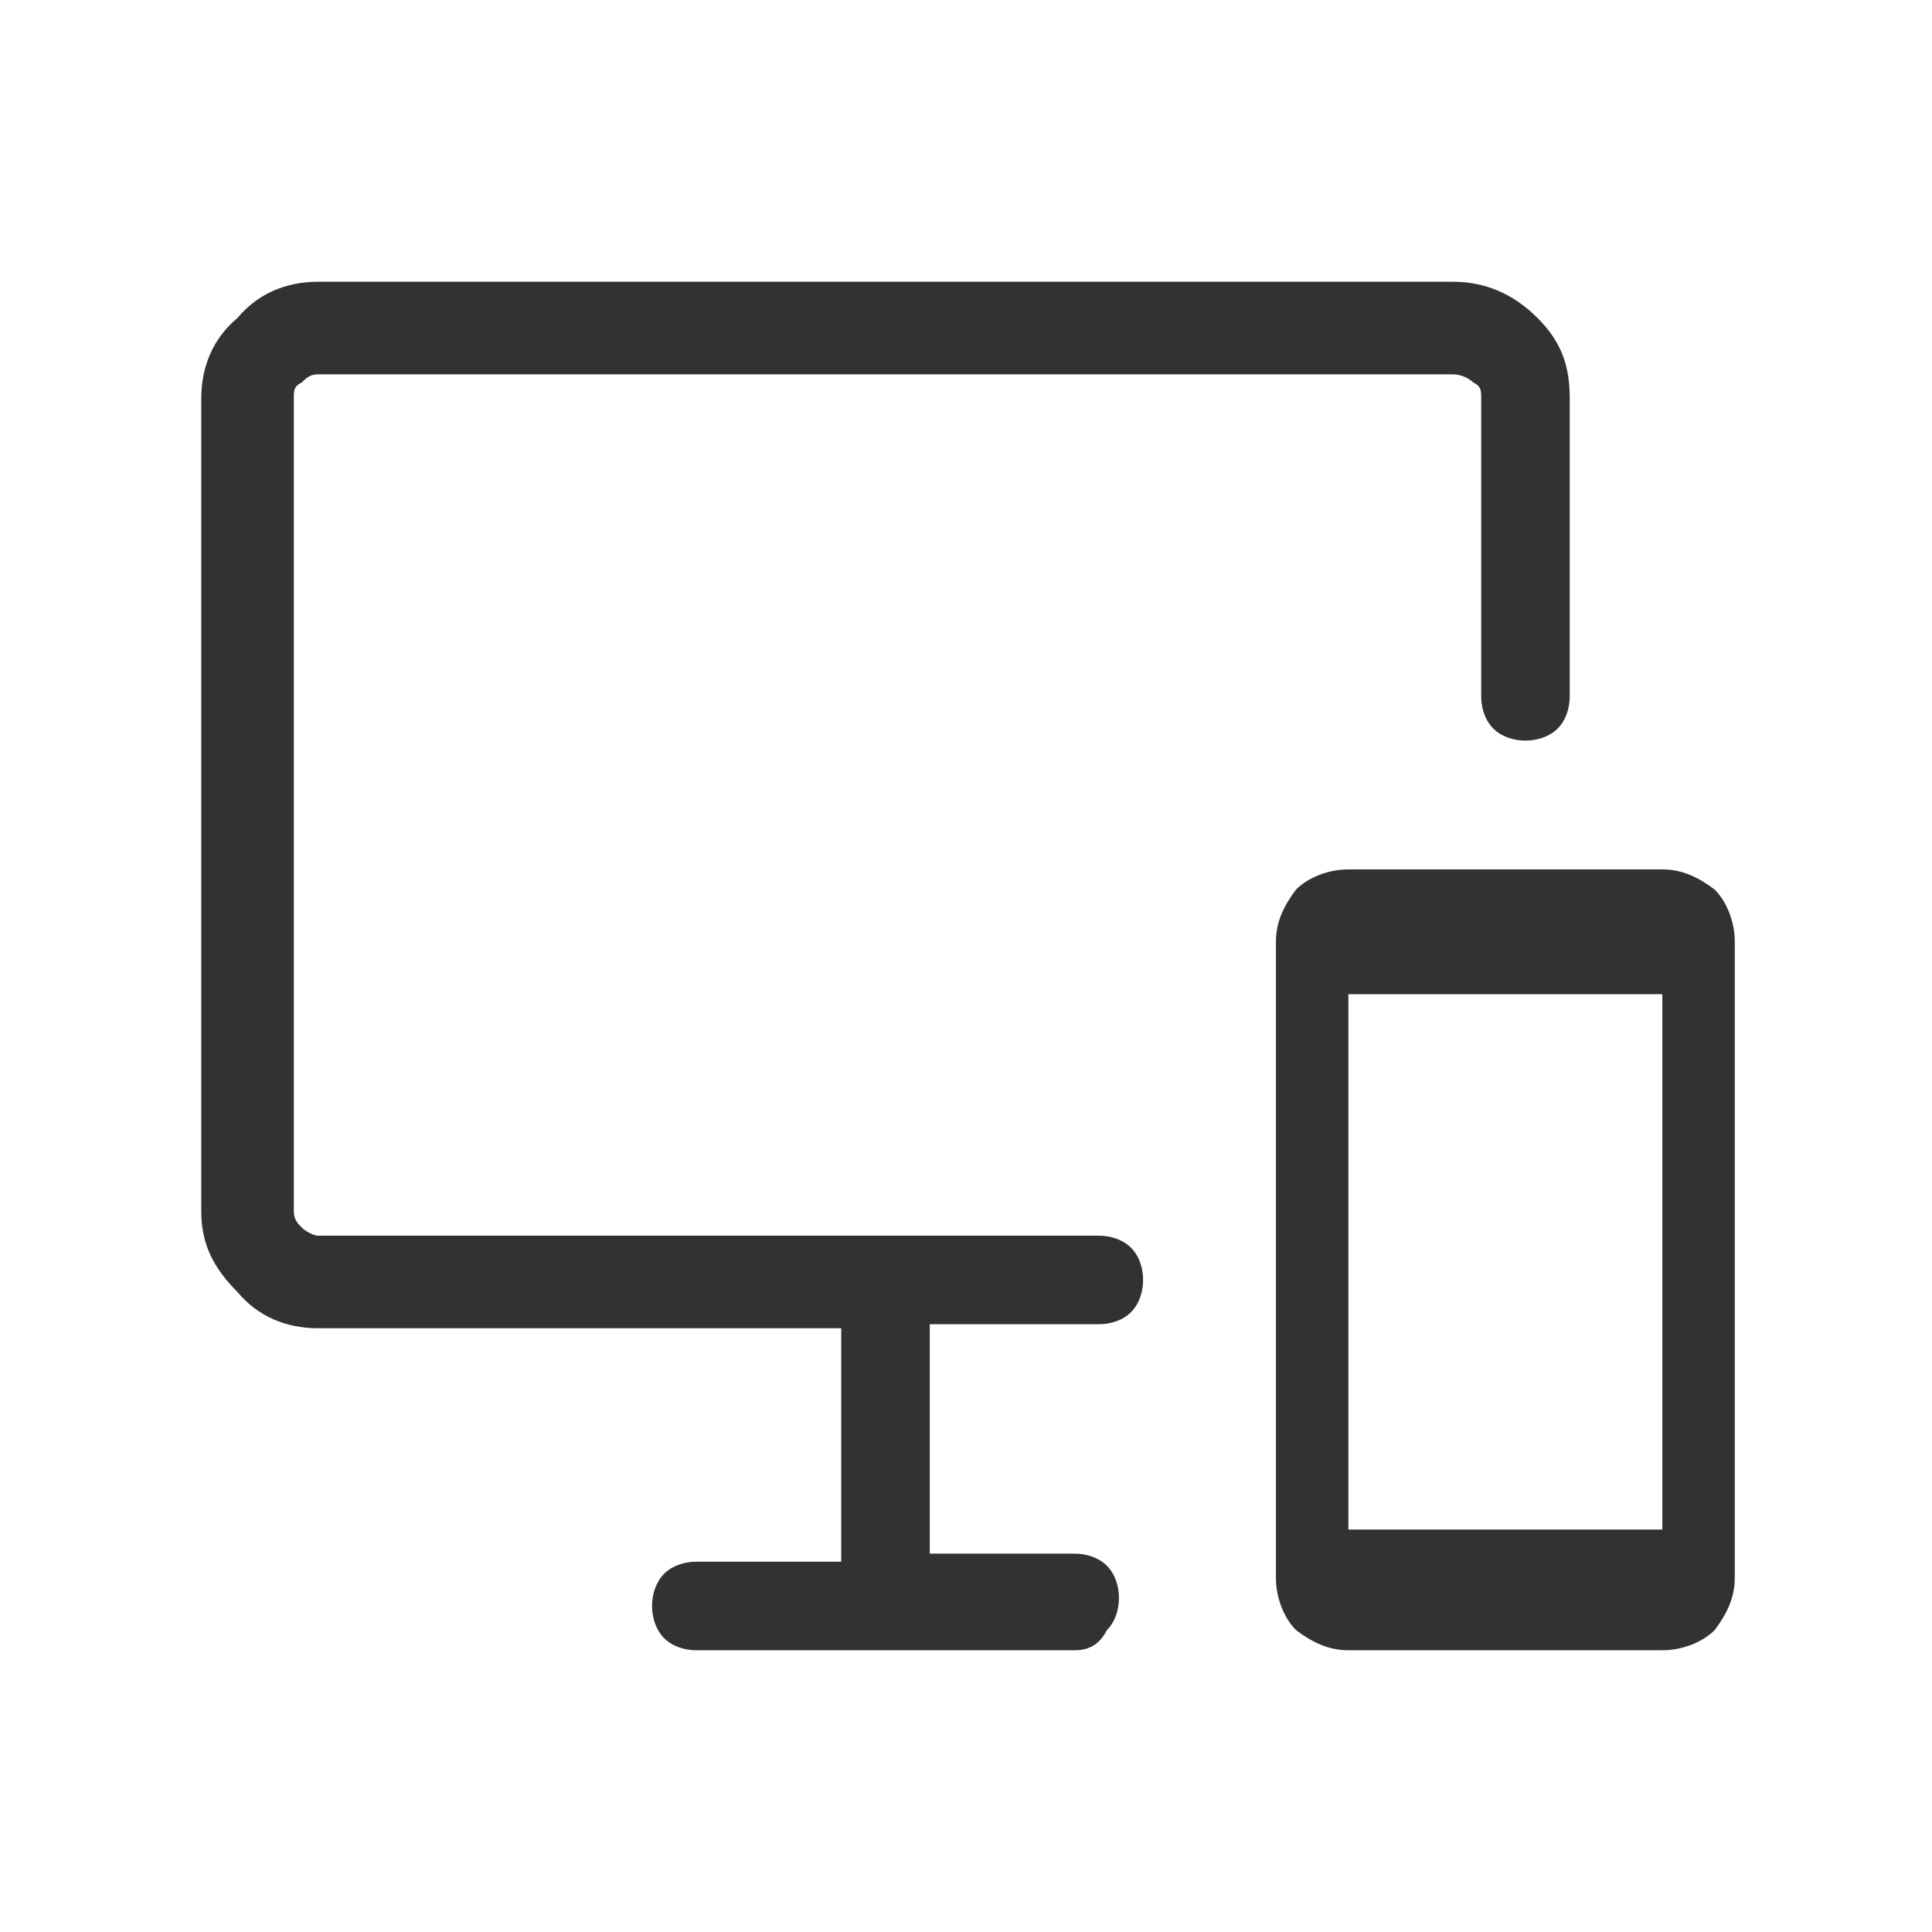 <?xml version="1.0" encoding="utf-8"?>
<!-- Generator: Adobe Illustrator 27.5.0, SVG Export Plug-In . SVG Version: 6.00 Build 0)  -->
<svg version="1.1" id="Ebene_1" xmlns="http://www.w3.org/2000/svg" xmlns:xlink="http://www.w3.org/1999/xlink" x="0px" y="0px"
	 viewBox="0 0 48 48" style="enable-background:new 0 0 48 48;" xml:space="preserve">
<style type="text/css">
	.st0{fill:#323232;}
</style>
<path class="st0" d="M33.5,41c-0.5,0-0.9-0.2-1.3-0.5c-0.3-0.3-0.5-0.8-0.5-1.3V23.4c0-0.5,0.2-0.9,0.5-1.3c0.3-0.3,0.8-0.5,1.3-0.5
	h7.8c0.5,0,0.9,0.2,1.3,0.5c0.3,0.3,0.5,0.8,0.5,1.3v15.8c0,0.5-0.2,0.9-0.5,1.3c-0.3,0.3-0.8,0.5-1.3,0.5C41.2,41,33.5,41,33.5,41z
	 M33.5,38h7.8V24.7h-7.8C33.5,24.7,33.5,38,33.5,38z M17.3,41c-0.3,0-0.6-0.1-0.8-0.3c-0.2-0.2-0.3-0.5-0.3-0.8
	c0-0.3,0.1-0.6,0.3-0.8c0.2-0.2,0.5-0.3,0.8-0.3h3.6V33h-13c-0.8,0-1.5-0.3-2-0.9c-0.6-0.6-0.9-1.2-0.9-2V9.9c0-0.8,0.3-1.5,0.9-2
	C6.4,7.3,7.1,7,7.9,7h28.2c0.8,0,1.5,0.3,2.1,0.9c0.6,0.6,0.8,1.2,0.8,2v7.4c0,0.3-0.1,0.6-0.3,0.8c-0.2,0.2-0.5,0.3-0.8,0.3
	c-0.3,0-0.6-0.1-0.8-0.3c-0.2-0.2-0.3-0.5-0.3-0.8V9.9c0-0.2,0-0.3-0.2-0.4c-0.1-0.1-0.3-0.2-0.5-0.2H7.9c-0.2,0-0.3,0.1-0.4,0.2
	C7.3,9.6,7.3,9.7,7.3,9.9v20.2c0,0.2,0.1,0.3,0.2,0.4c0.1,0.1,0.3,0.2,0.4,0.2h19.4c0.3,0,0.6,0.1,0.8,0.3c0.2,0.2,0.3,0.5,0.3,0.8
	c0,0.3-0.1,0.6-0.3,0.8c-0.2,0.2-0.5,0.3-0.8,0.3h-4.2v5.7h3.6c0.3,0,0.6,0.1,0.8,0.3s0.3,0.5,0.3,0.8c0,0.3-0.1,0.6-0.3,0.8
	C27.3,40.9,27,41,26.7,41C26.7,41,17.3,41,17.3,41z"/>
</svg>

